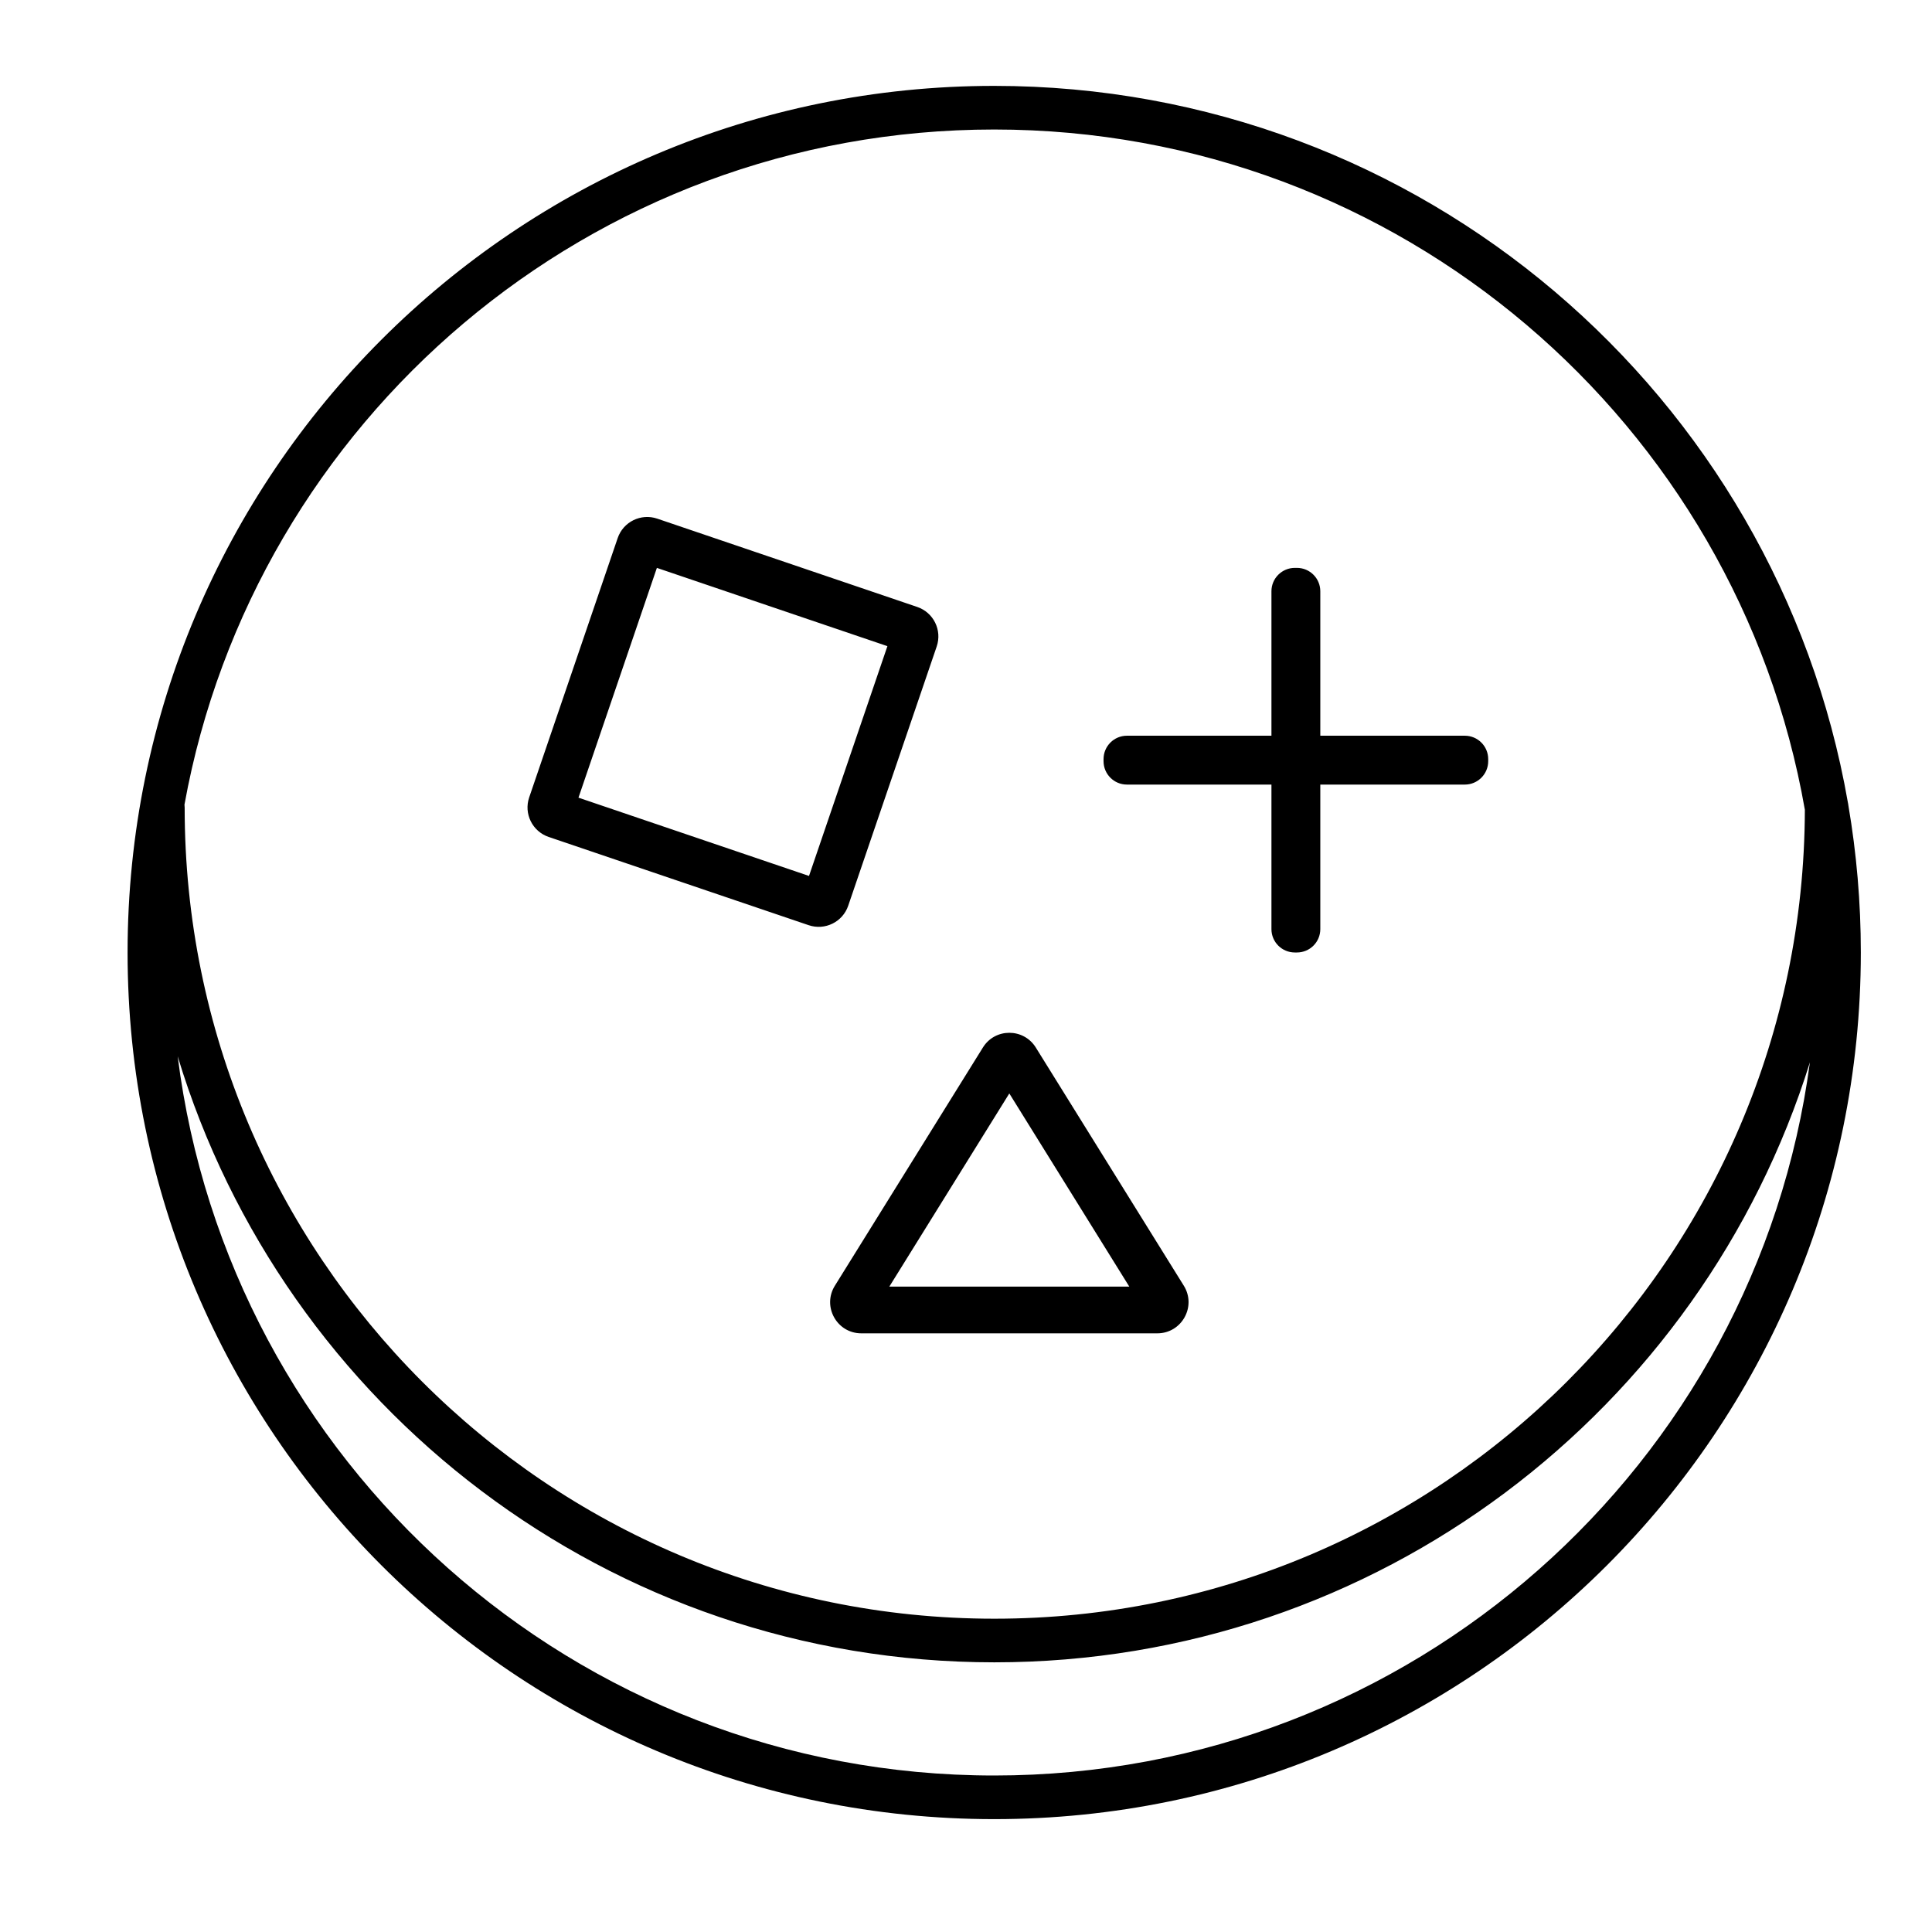 <svg width="31" height="31" viewBox="0 0 31 31" fill="none" xmlns="http://www.w3.org/2000/svg">
<path fill-rule="evenodd" clip-rule="evenodd" d="M2.96 12.91C2.962 12.926 2.963 12.942 2.963 12.958C2.963 20.147 8.773 25.973 15.955 25.973C23.125 25.973 28.941 20.165 28.96 12.993C27.875 6.792 22.464 2.078 15.952 2.078C9.469 2.078 4.077 6.75 2.96 12.91ZM29.65 12.875C28.509 6.343 22.811 1.378 15.952 1.378C8.273 1.378 2.047 7.604 2.047 15.283C2.047 22.963 8.273 29.189 15.952 29.189C23.632 29.189 29.858 22.963 29.858 15.283C29.858 14.478 29.789 13.689 29.658 12.922C29.656 12.906 29.654 12.89 29.65 12.875ZM29.041 17.045C27.303 22.623 22.102 26.673 15.955 26.673C9.773 26.673 4.555 22.577 2.851 16.949C3.67 23.456 9.223 28.489 15.952 28.489C22.648 28.489 28.18 23.505 29.041 17.045ZM10.54 9.112L9.282 12.799L12.981 14.055L14.239 10.368L10.54 9.112ZM10.546 8.322L14.718 9.739C14.979 9.828 15.119 10.111 15.03 10.373L13.61 14.533C13.521 14.794 13.237 14.934 12.975 14.845L8.803 13.429C8.542 13.34 8.402 13.056 8.491 12.795L9.911 8.634C10 8.373 10.284 8.233 10.546 8.322ZM18.12 20.644L16.195 17.545L14.27 20.644H18.12ZM18.57 21.394C18.962 21.394 19.202 20.963 18.995 20.63L16.62 16.808C16.424 16.493 15.966 16.493 15.771 16.808L13.396 20.63C13.189 20.963 13.428 21.394 13.82 21.394H18.57ZM20.776 15.283C20.569 15.283 20.401 15.116 20.401 14.908V12.589H18.082C17.875 12.589 17.707 12.421 17.707 12.214V12.18C17.707 11.973 17.875 11.805 18.082 11.805H20.401V9.487C20.401 9.28 20.569 9.112 20.776 9.112H20.81C21.017 9.112 21.185 9.28 21.185 9.487V11.805H23.504C23.711 11.805 23.879 11.973 23.879 12.18V12.214C23.879 12.421 23.711 12.589 23.504 12.589H21.185V14.908C21.185 15.116 21.017 15.283 20.81 15.283H20.776Z" fill="black"/>
</svg>
